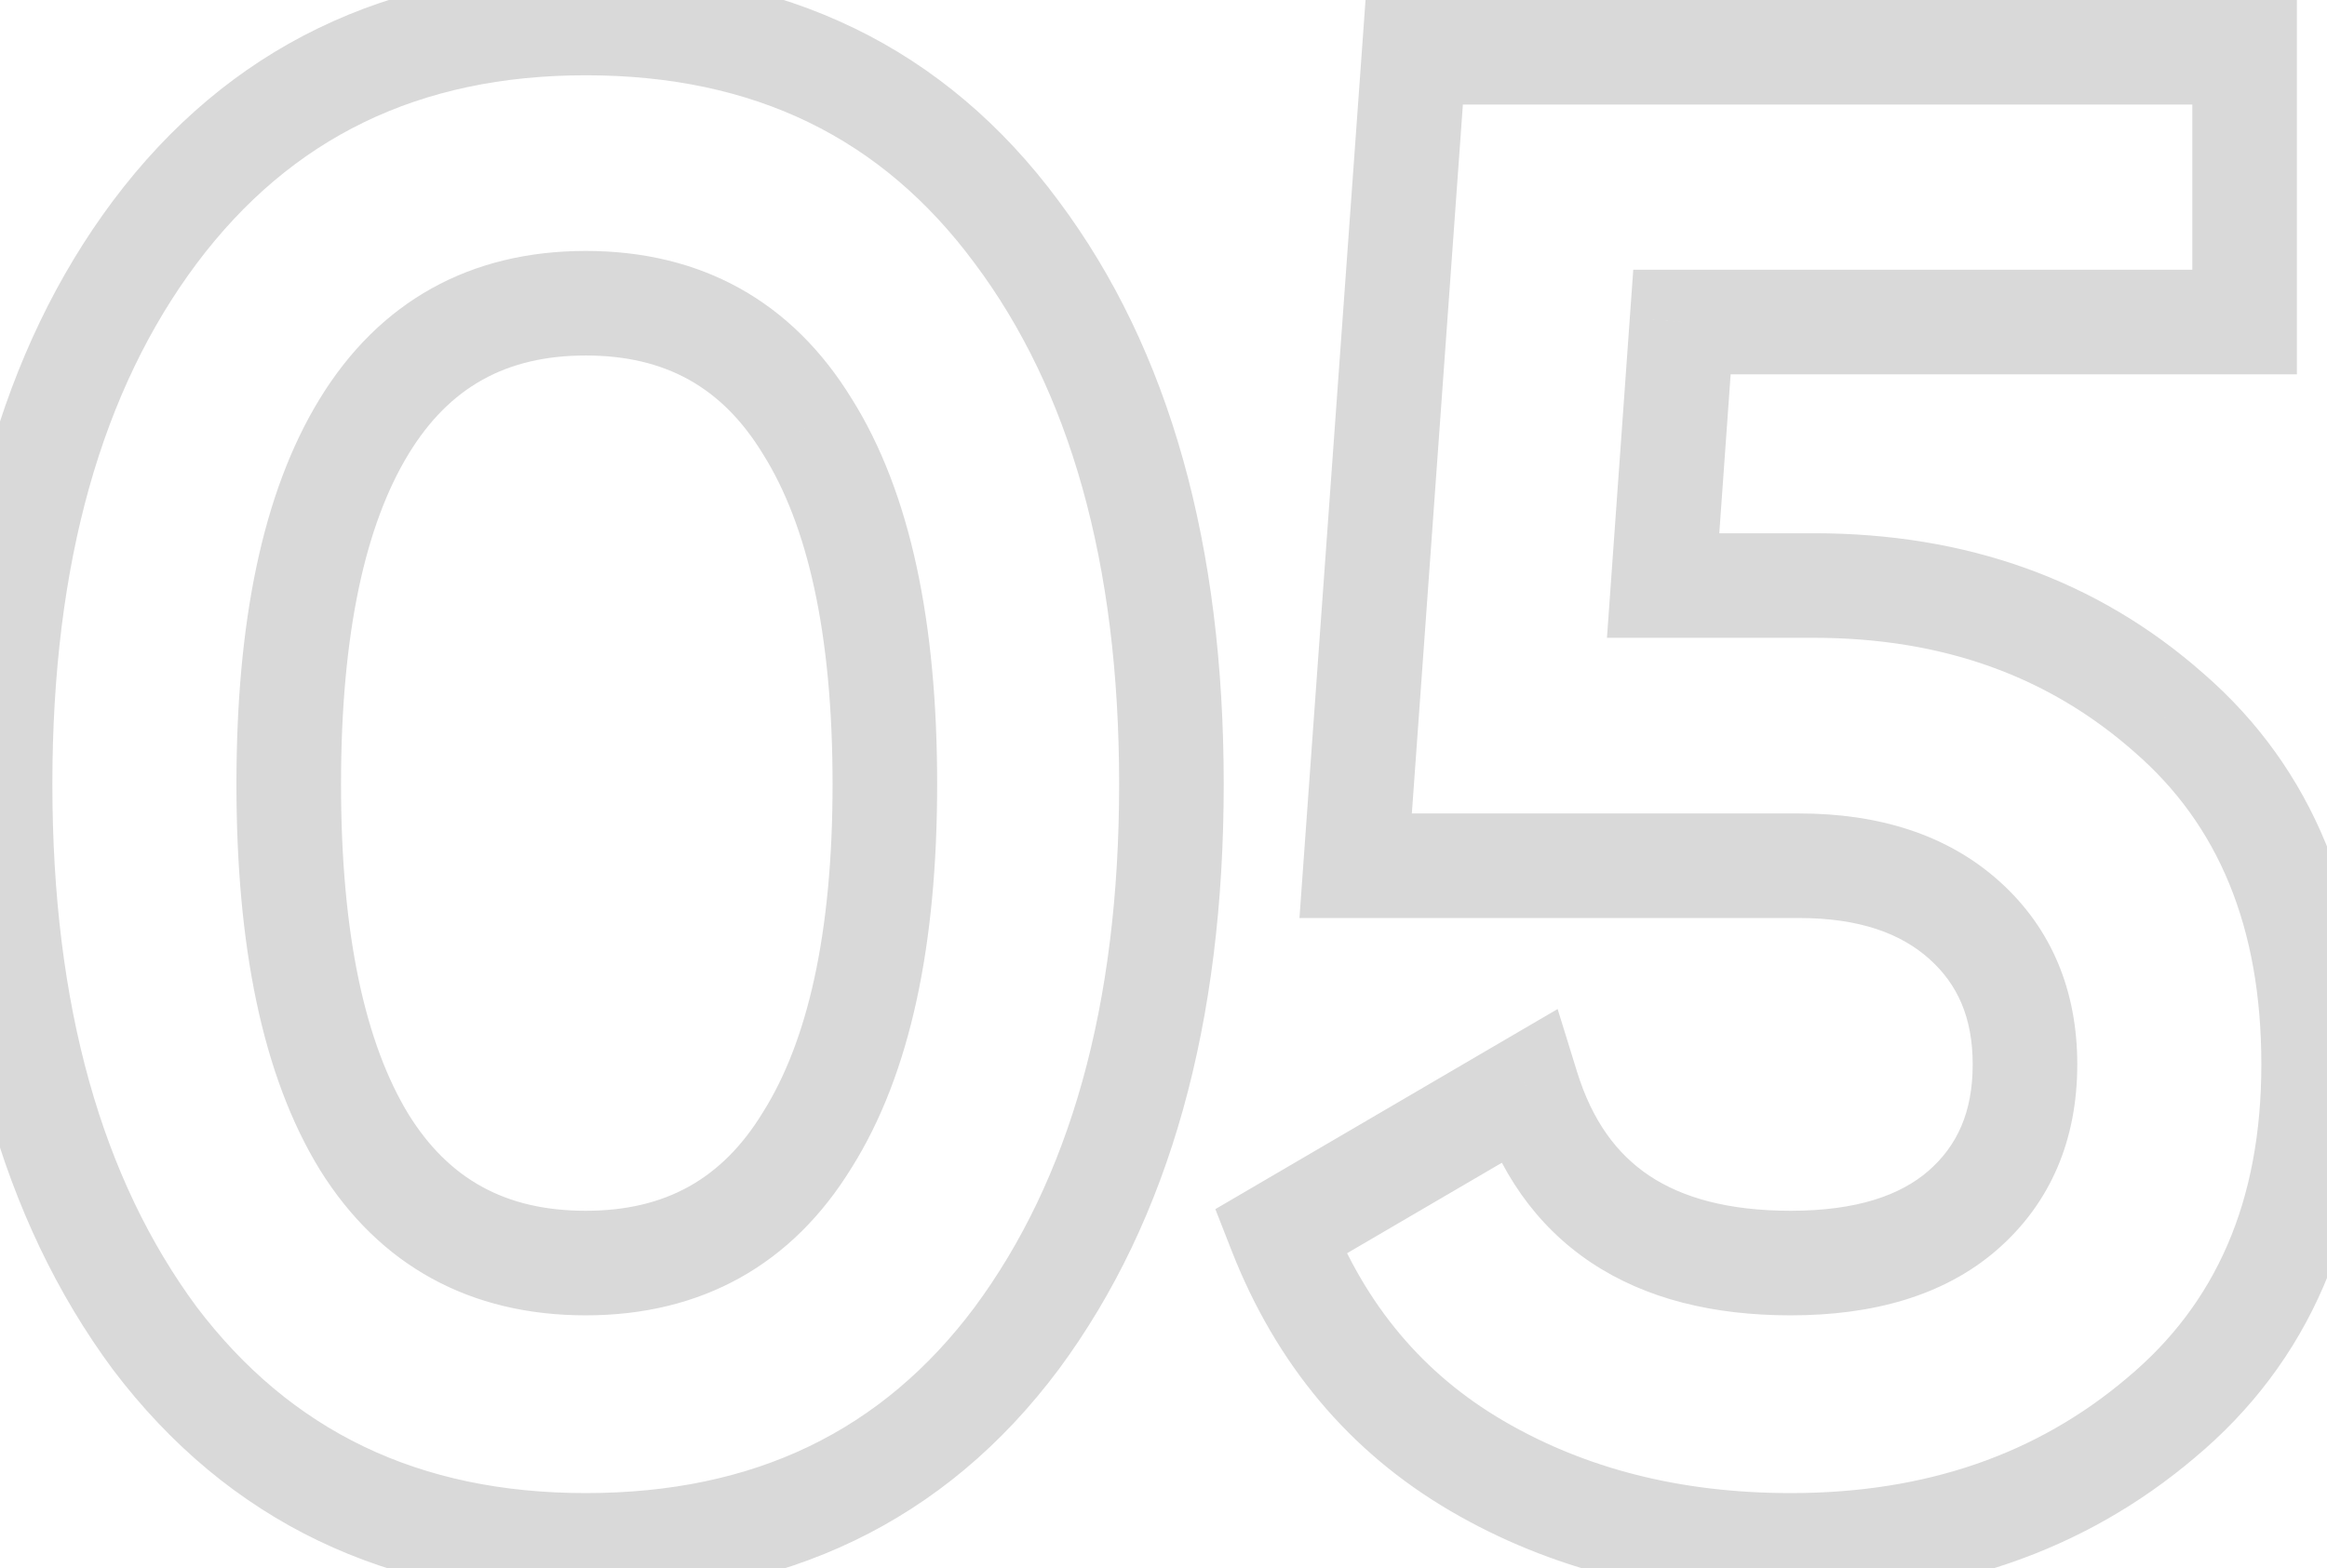 <svg width="89" height="60" viewBox="0 0 89 60" fill="none" xmlns="http://www.w3.org/2000/svg">
<path d="M5.923 51.2L4.315 52.39L4.322 52.399L4.329 52.408L5.923 51.2ZM5.923 8.88L4.323 7.68L4.321 7.683L5.923 8.88ZM38.883 8.88L37.275 10.07L37.281 10.077L38.883 8.88ZM38.883 51.2L40.485 52.397L40.491 52.39L38.883 51.2ZM13.923 43.68L12.216 44.722L12.22 44.728L12.224 44.735L13.923 43.68ZM30.883 43.6L29.189 42.537L29.182 42.548L29.176 42.558L30.883 43.6ZM30.883 16.32L29.176 17.362L29.182 17.372L29.189 17.383L30.883 16.32ZM22.403 57.12C16.003 57.12 11.116 54.742 7.517 49.992L4.329 52.408C8.731 58.218 14.83 61.12 22.403 61.12V57.12ZM7.531 50.01C3.911 45.118 2.003 38.511 2.003 30H-1.997C-1.997 39.09 0.042 46.615 4.315 52.39L7.531 50.01ZM2.003 30C2.003 21.488 3.911 14.912 7.525 10.077L4.321 7.683C0.042 13.408 -1.997 20.912 -1.997 30H2.003ZM7.523 10.08C11.125 5.278 16.011 2.88 22.403 2.88V-1.12C14.822 -1.12 8.722 1.815 4.323 7.68L7.523 10.08ZM22.403 2.88C28.854 2.88 33.732 5.281 37.275 10.07L40.491 7.69C36.141 1.812 30.032 -1.12 22.403 -1.12V2.88ZM37.281 10.077C40.895 14.912 42.803 21.488 42.803 30H46.803C46.803 20.912 44.765 13.408 40.485 7.683L37.281 10.077ZM42.803 30C42.803 38.511 40.895 45.118 37.275 50.01L40.491 52.39C44.764 46.615 46.803 39.09 46.803 30H42.803ZM37.281 50.003C33.741 54.739 28.862 57.12 22.403 57.12V61.12C30.024 61.12 36.132 58.221 40.485 52.397L37.281 50.003ZM12.224 44.735C14.52 48.434 17.999 50.32 22.403 50.32V46.32C19.34 46.32 17.166 45.113 15.622 42.625L12.224 44.735ZM22.403 50.32C26.823 50.32 30.302 48.393 32.59 44.642L29.176 42.558C27.625 45.1 25.45 46.32 22.403 46.32V50.32ZM32.578 44.663C34.836 41.061 35.843 36.093 35.843 30H31.843C31.843 35.747 30.877 39.846 29.189 42.537L32.578 44.663ZM35.843 30C35.843 23.858 34.838 18.861 32.578 15.257L29.189 17.383C30.875 20.072 31.843 24.195 31.843 30H35.843ZM32.59 15.278C30.302 11.527 26.823 9.6 22.403 9.6V13.6C25.45 13.6 27.625 14.819 29.176 17.362L32.59 15.278ZM22.403 9.6C17.983 9.6 14.505 11.527 12.216 15.278L15.63 17.362C17.182 14.819 19.356 13.6 22.403 13.6V9.6ZM12.216 15.278C10.02 18.877 9.043 23.865 9.043 30H13.043C13.043 24.189 13.986 20.056 15.63 17.362L12.216 15.278ZM9.043 30C9.043 36.135 10.02 41.123 12.216 44.722L15.63 42.638C13.986 39.944 13.043 35.811 13.043 30H9.043ZM82.969 27.28L81.644 28.778L81.65 28.784L81.656 28.789L82.969 27.28ZM82.649 54.24L81.366 52.705L81.356 52.714L82.649 54.24ZM56.489 56.08L55.479 57.807L56.489 56.08ZM48.969 47.12L47.959 45.394L46.483 46.257L47.107 47.85L48.969 47.12ZM58.409 41.6L60.319 41.009L59.574 38.602L57.399 39.873L58.409 41.6ZM75.049 46.32L76.355 47.835L76.359 47.831L75.049 46.32ZM75.129 35.2L76.464 33.711V33.711L75.129 35.2ZM51.849 33.12L49.854 32.976L49.7 35.12H51.849V33.12ZM54.089 2V-3.8147e-06H52.227L52.094 1.856L54.089 2ZM85.849 2H87.849V-3.8147e-06H85.849V2ZM85.849 12.32V14.32H87.849V12.32H85.849ZM64.329 12.32V10.32H62.467L62.334 12.178L64.329 12.32ZM63.609 22.4L61.614 22.258L61.461 24.4H63.609V22.4ZM69.369 24.4C74.318 24.4 78.366 25.881 81.644 28.778L84.293 25.782C80.211 22.173 75.192 20.4 69.369 20.4V24.4ZM81.656 28.789C84.819 31.54 86.489 35.423 86.489 40.72H90.489C90.489 34.496 88.478 29.42 84.281 25.771L81.656 28.789ZM86.489 40.72C86.489 45.977 84.74 49.886 81.366 52.705L83.931 55.775C88.344 52.087 90.489 46.983 90.489 40.72H86.489ZM81.356 52.714C77.918 55.626 73.672 57.12 68.489 57.12V61.12C74.505 61.12 79.699 59.36 83.942 55.766L81.356 52.714ZM68.489 57.12C64.263 57.12 60.621 56.179 57.498 54.353L55.479 57.807C59.29 60.035 63.647 61.12 68.489 61.12V57.12ZM57.498 54.353C54.442 52.567 52.223 49.943 50.831 46.39L47.107 47.85C48.808 52.19 51.602 55.54 55.479 57.807L57.498 54.353ZM49.978 48.846L59.418 43.327L57.399 39.873L47.959 45.394L49.978 48.846ZM56.498 42.191C57.304 44.796 58.737 46.889 60.859 48.304C62.958 49.703 65.552 50.32 68.489 50.32V46.32C66.092 46.32 64.339 45.817 63.078 44.976C61.841 44.151 60.9 42.884 60.319 41.009L56.498 42.191ZM68.489 50.32C71.611 50.32 74.326 49.583 76.355 47.835L73.743 44.805C72.678 45.723 71.02 46.32 68.489 46.32V50.32ZM76.359 47.831C78.448 46.021 79.449 43.576 79.449 40.72H75.449C75.449 42.557 74.85 43.846 73.739 44.809L76.359 47.831ZM79.449 40.72C79.449 37.924 78.481 35.519 76.464 33.711L73.794 36.689C74.87 37.654 75.449 38.929 75.449 40.72H79.449ZM76.464 33.711C74.456 31.91 71.824 31.12 68.809 31.12V35.12C71.127 35.12 72.709 35.716 73.794 36.689L76.464 33.711ZM68.809 31.12H51.849V35.12H68.809V31.12ZM53.844 33.264L56.084 2.144L52.094 1.856L49.854 32.976L53.844 33.264ZM54.089 4H85.849V-3.8147e-06H54.089V4ZM83.849 2V12.32H87.849V2H83.849ZM85.849 10.32H64.329V14.32H85.849V10.32ZM62.334 12.178L61.614 22.258L65.604 22.543L66.324 12.463L62.334 12.178ZM63.609 24.4H69.369V20.4H63.609V24.4Z" fill="#D9D9D9"/>
</svg>
